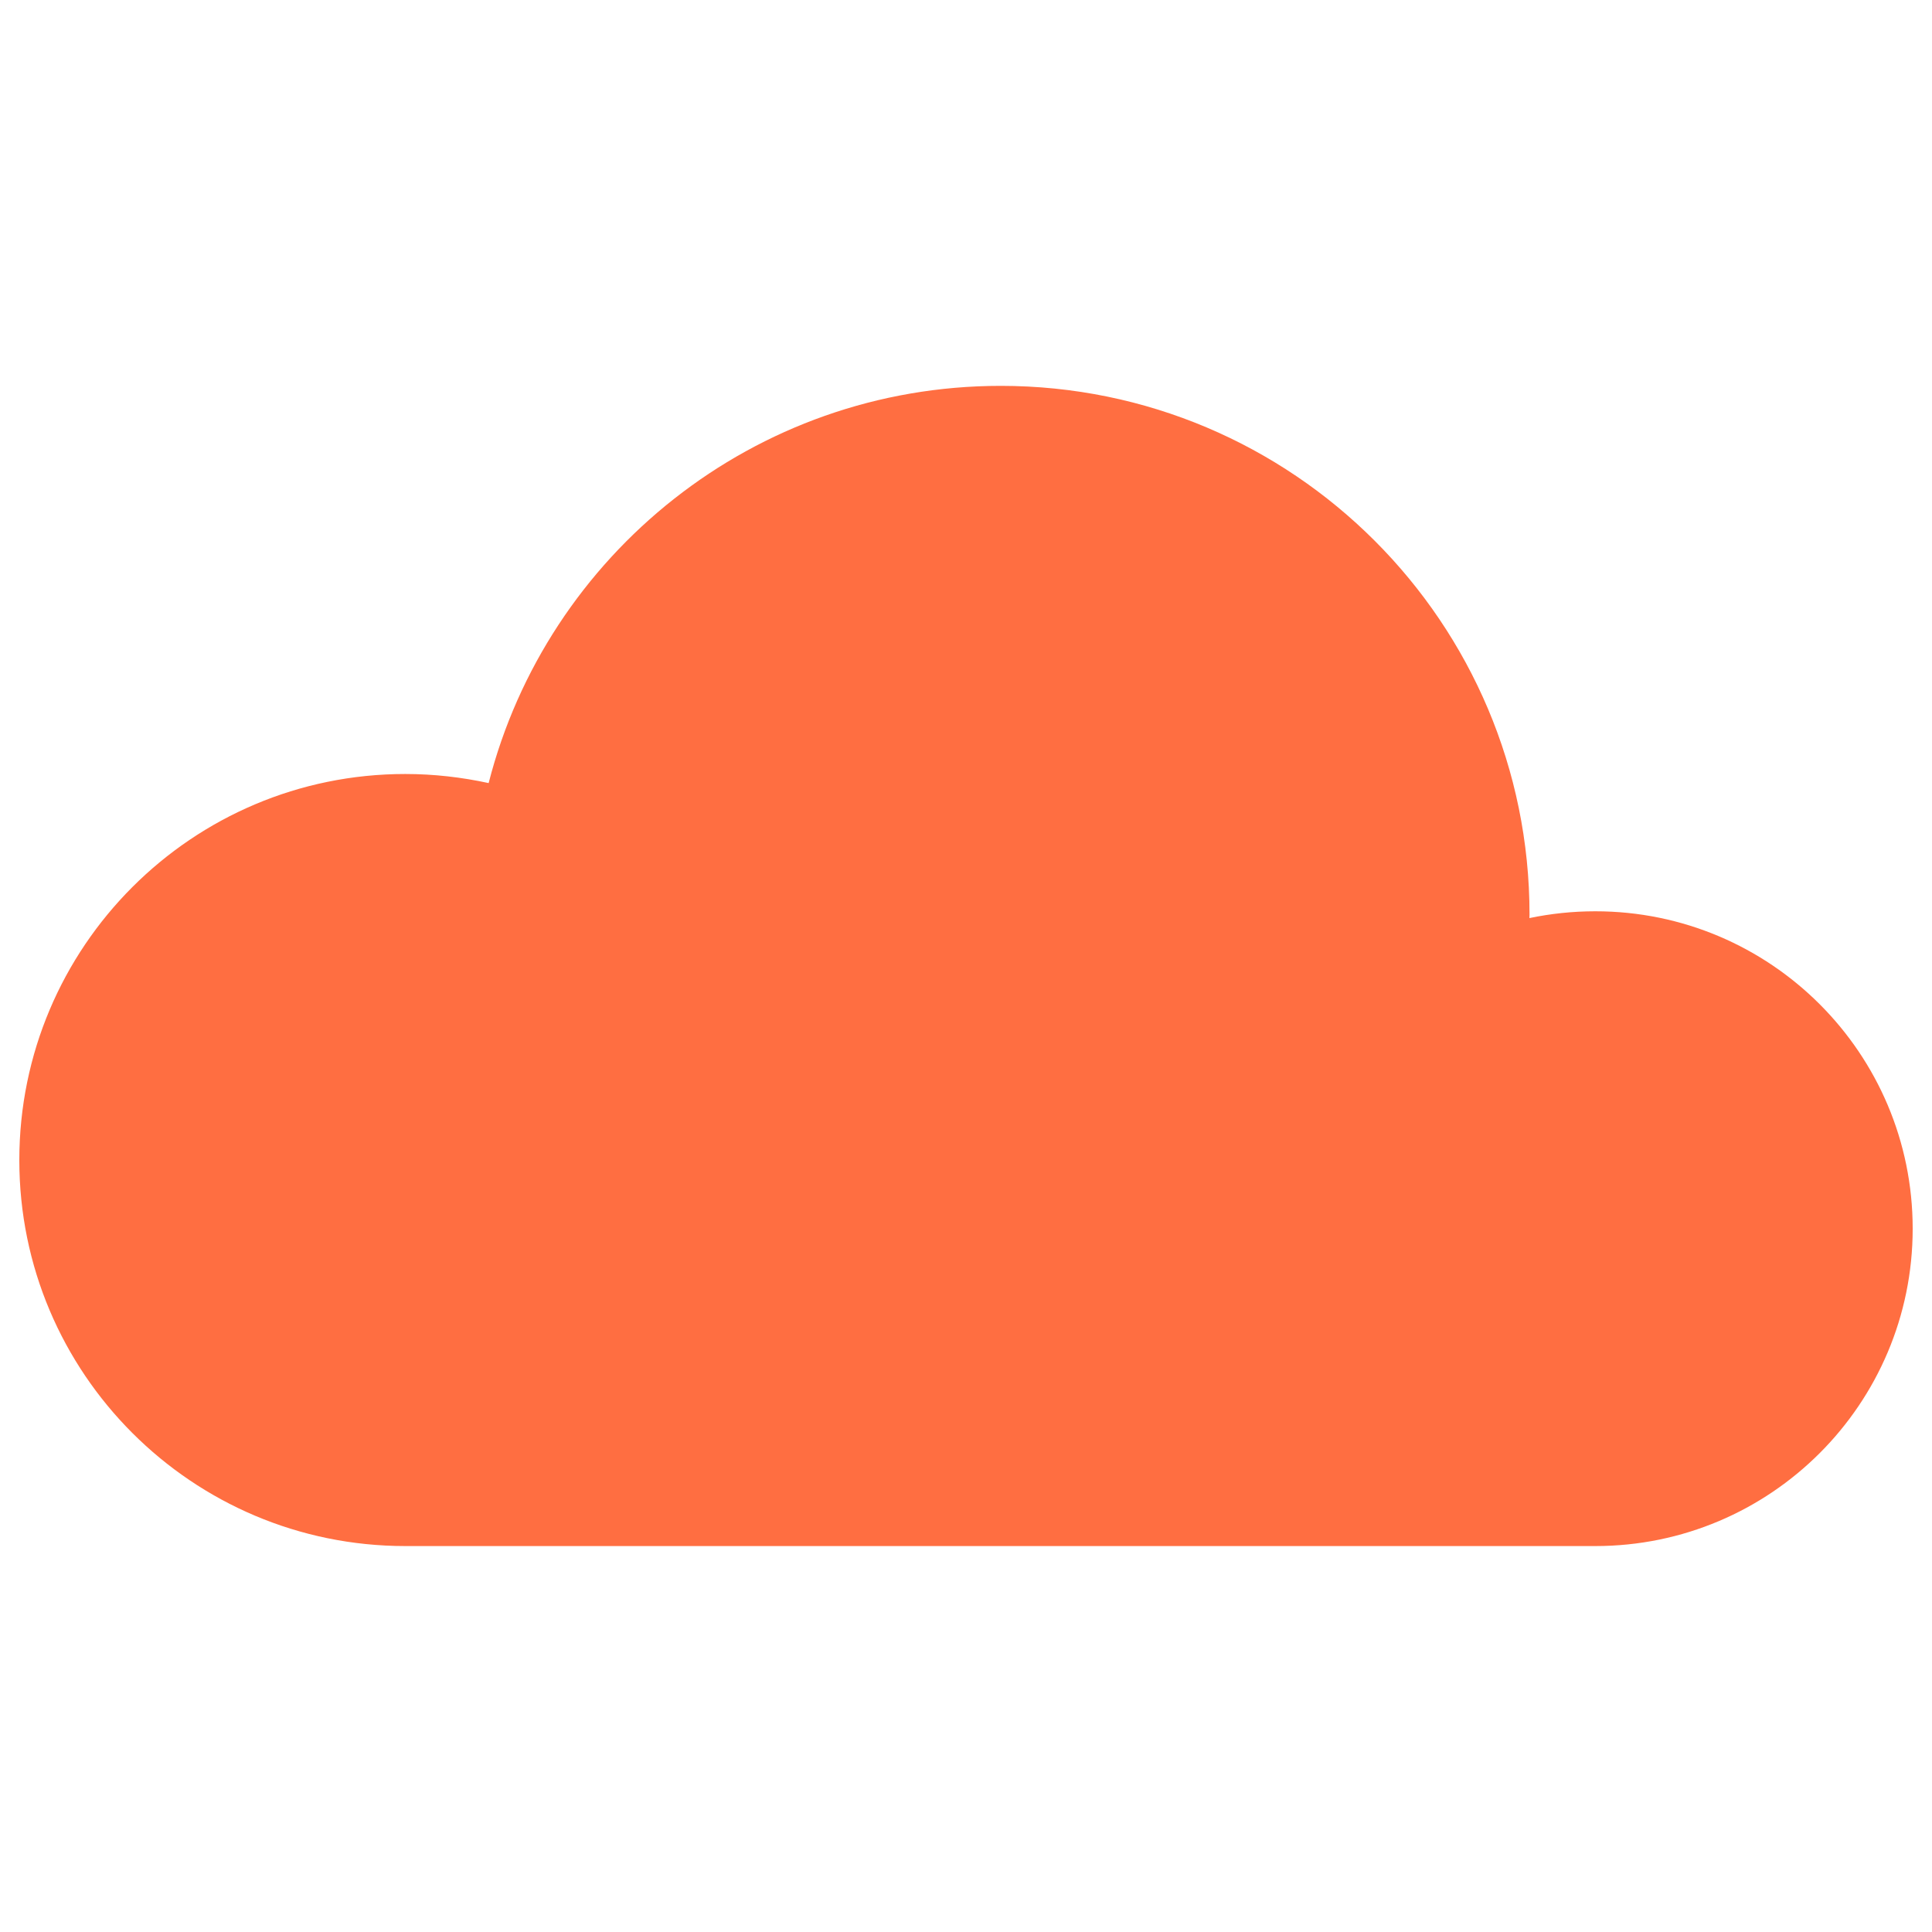 <?xml version="1.0" encoding="UTF-8"?> <!-- Generator: Adobe Illustrator 24.3.0, SVG Export Plug-In . SVG Version: 6.00 Build 0) --> <svg xmlns="http://www.w3.org/2000/svg" xmlns:xlink="http://www.w3.org/1999/xlink" version="1.1" id="Layer_1" x="0px" y="0px" viewBox="0 0 50 50" xml:space="preserve"> <path fill="#FF6E41" d="M41.286,23.584c-0.586,0-1.154,0.061-1.705,0.176c0-0.03,0.003-0.06,0.003-0.089 c0-7.561-6.128-13.685-13.685-13.685c-6.381,0-11.743,4.369-13.253,10.28c-0.696-0.151-1.416-0.235-2.157-0.235 c-5.516,0-9.989,4.472-9.989,9.993c0,5.517,4.474,9.988,9.99,9.988h30.796c4.535,0,8.214-3.676,8.214-8.213 C49.5,27.26,45.821,23.584,41.286,23.584z"></path> </svg> 